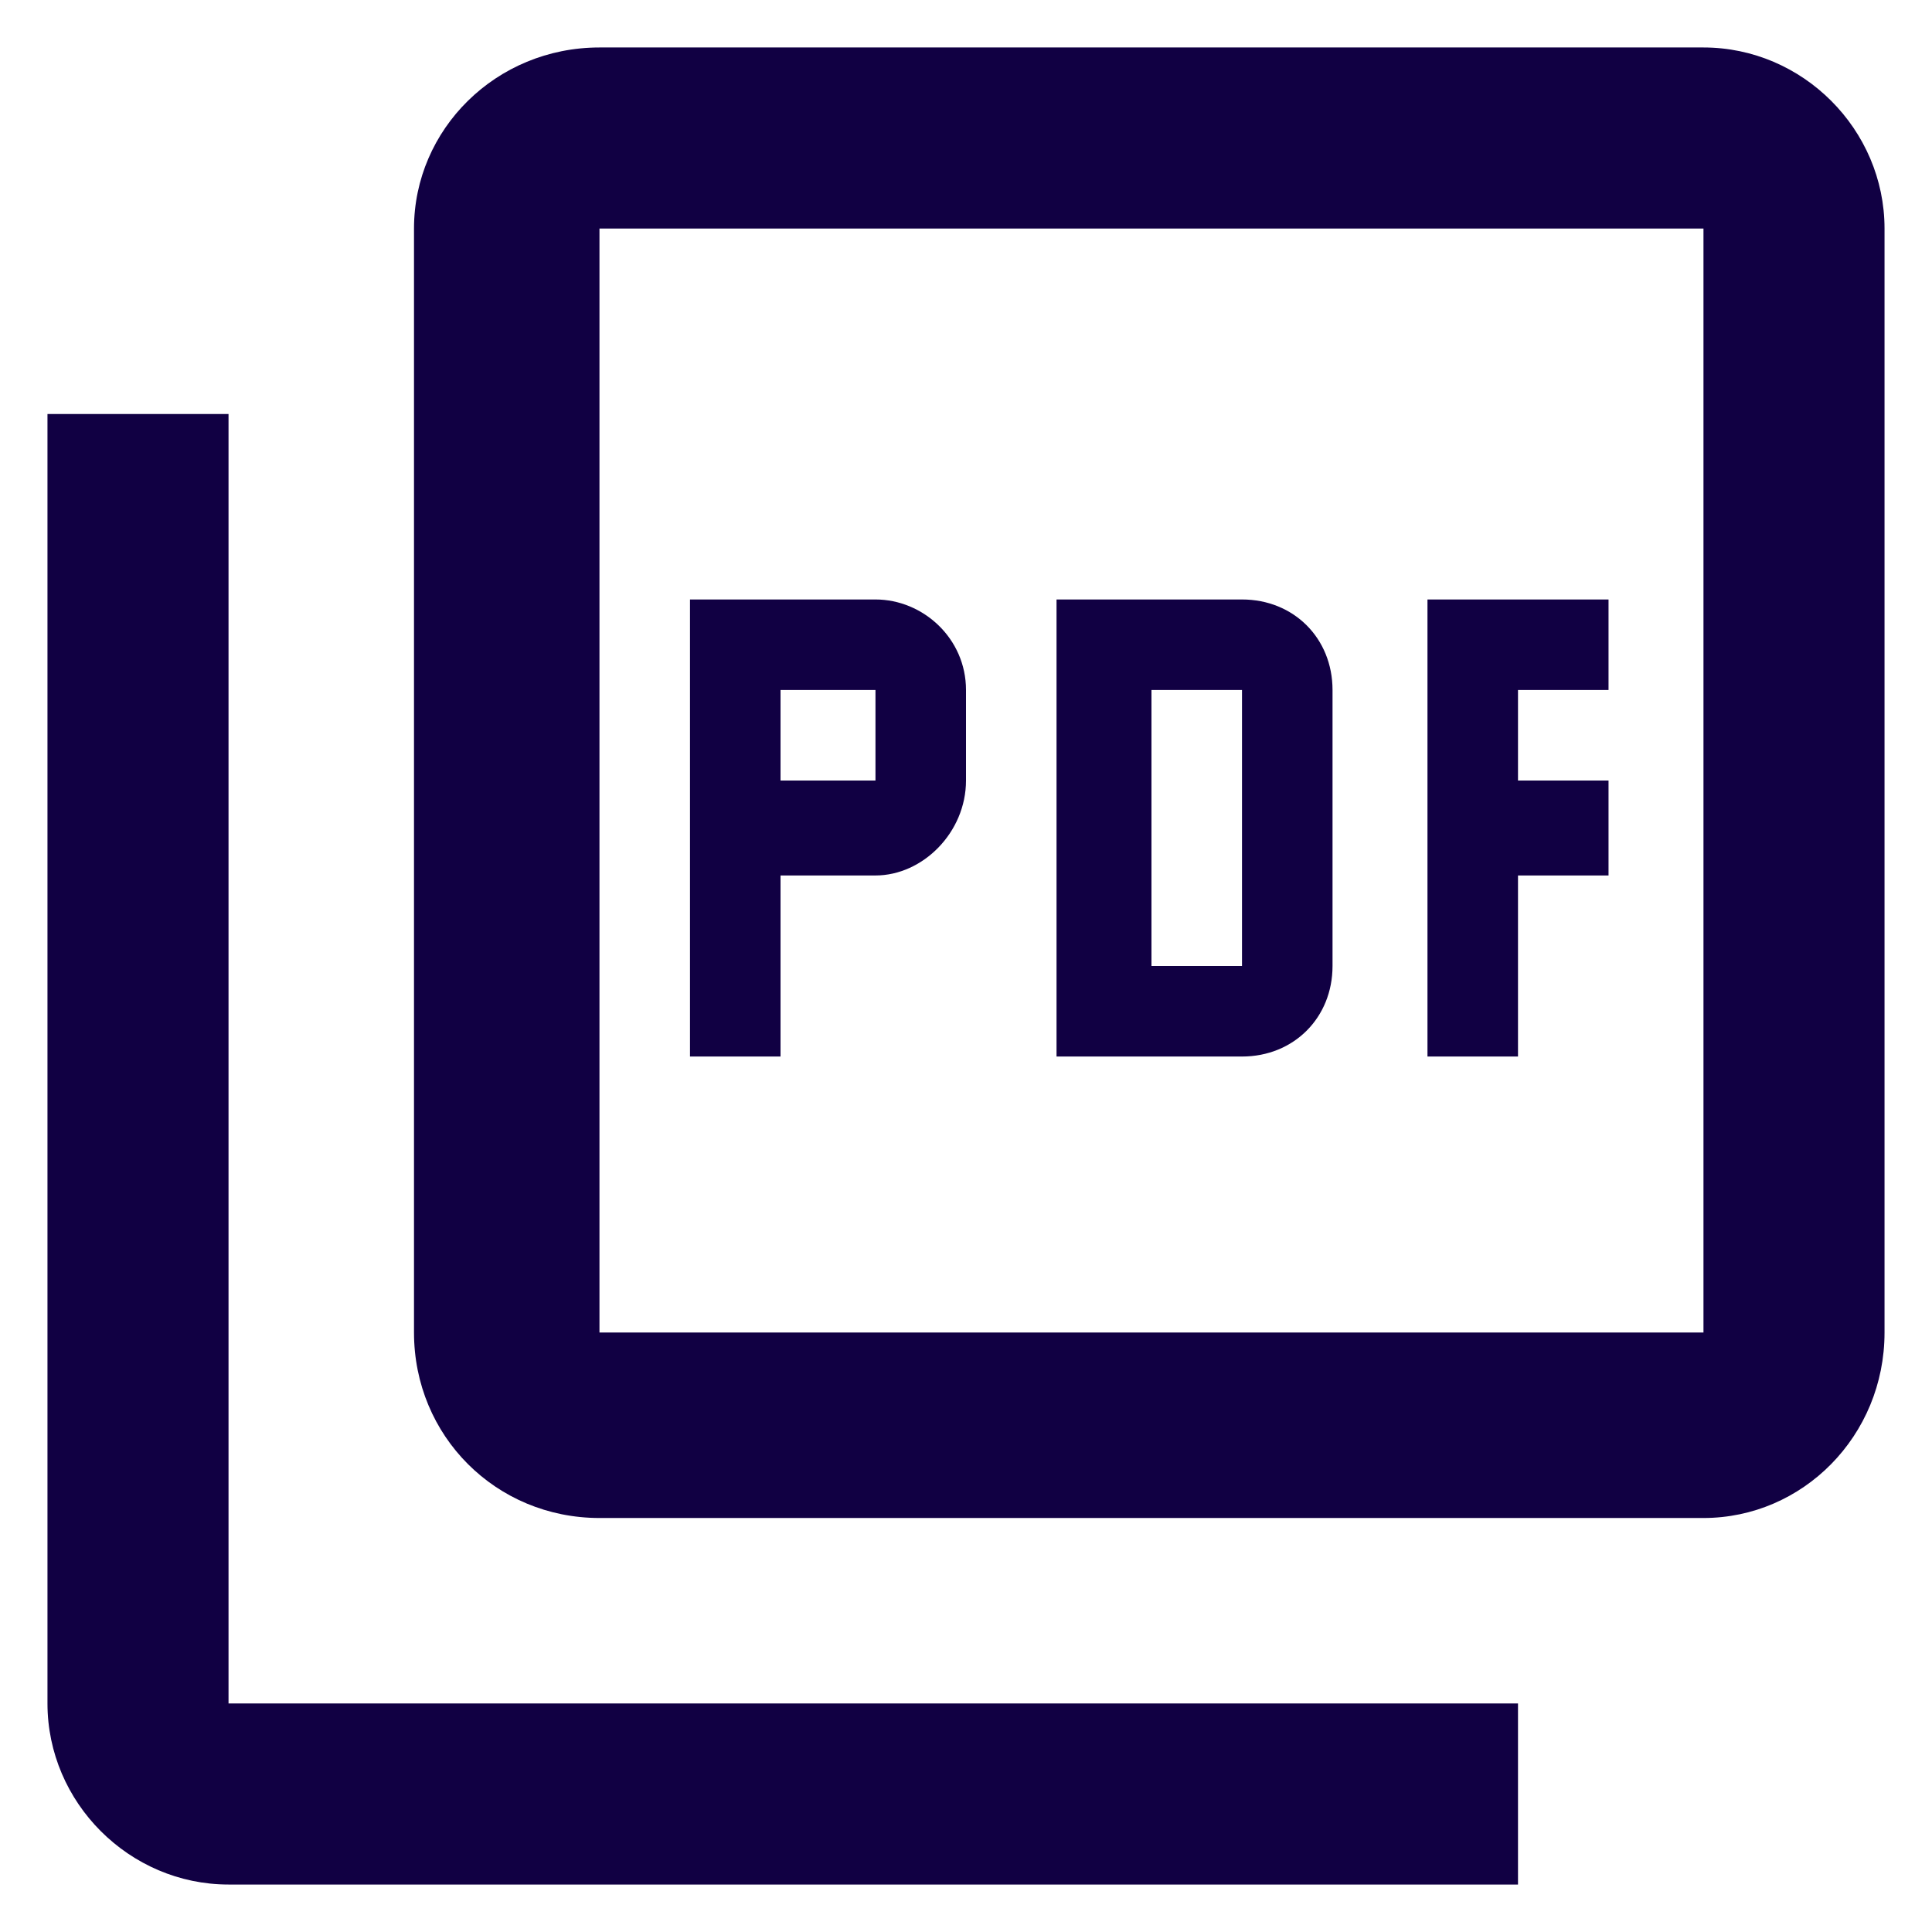 <svg width="28" height="28" viewBox="0 0 28 28" fill="none" xmlns="http://www.w3.org/2000/svg">
<path d="M24.688 0.688H8.688C7.188 0.688 6 1.875 6 3.312V19.312C6 20.812 7.188 22 8.688 22H24.688C26.125 22 27.312 20.812 27.312 19.312V3.312C27.312 1.875 26.125 0.688 24.688 0.688ZM24.688 19.312H8.688V3.312H24.688V19.312ZM3.312 6H0.688V24.688C0.688 26.125 1.875 27.312 3.312 27.312H22V24.688H3.312V6ZM19.312 14V10C19.312 9.25 18.75 8.688 18 8.688H15.312V15.312H18C18.75 15.312 19.312 14.75 19.312 14ZM16.688 10H18V14H16.688V10ZM22 12.688H23.312V11.312H22V10H23.312V8.688H20.688V15.312H22V12.688ZM11.312 12.688H12.688C13.375 12.688 14 12.062 14 11.312V10C14 9.25 13.375 8.688 12.688 8.688H10V15.312H11.312V12.688ZM11.312 10H12.688V11.312H11.312V10Z" fill="#110043"/>
</svg>
